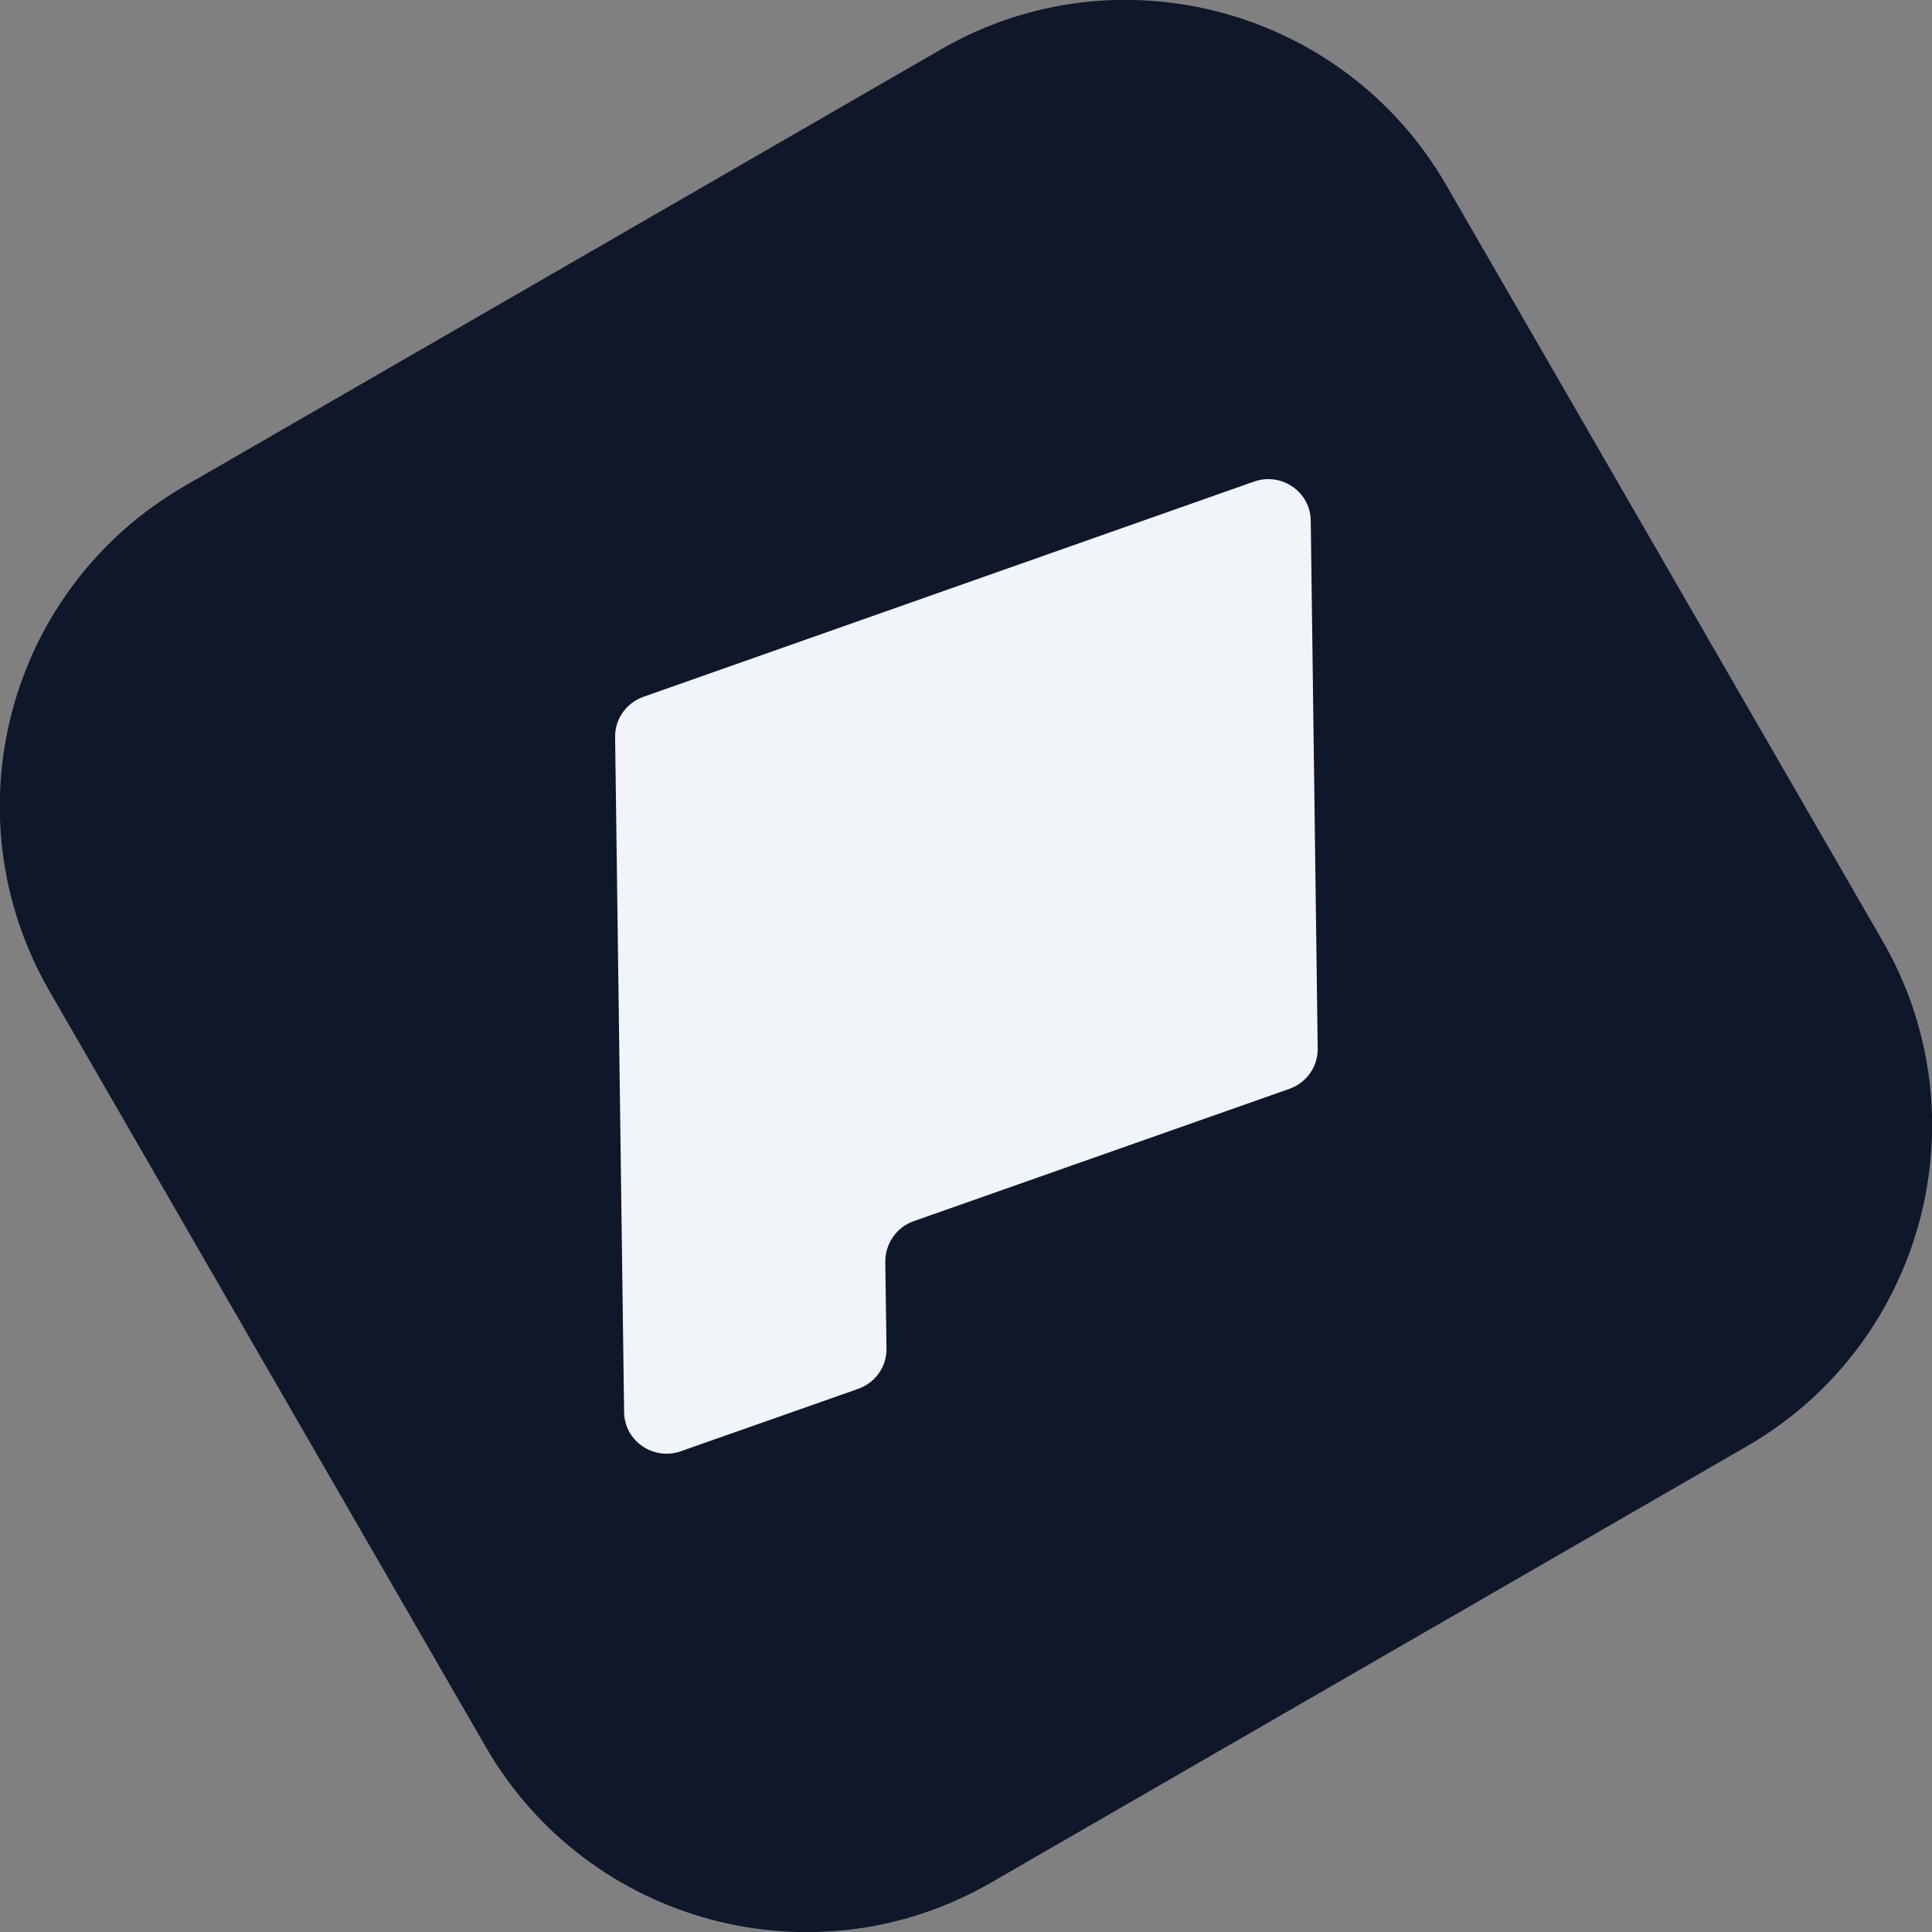 <svg xmlns="http://www.w3.org/2000/svg" version="1.1" xmlns:xlink="http://www.w3.org/1999/xlink" width="472.7" height="472.7"><rect width="100%" height="100%" fill="#808080" stroke="none"/><svg version="1.1" id="SvgjsSvg1001" xmlns="http://www.w3.org/2000/svg" xmlns:xlink="http://www.w3.org/1999/xlink" x="0px" y="0px" viewBox="0 0 472.7 472.7" style="enable-background:new 0 0 472.7 472.7;" xml:space="preserve">
<style type="text/css">
	.st0{fill:#0F172A;}
	.st1{fill:#F1F5F9;}
</style>
<g>
	<path class="st0" d="M427.5,353.8l-185,106.8c-43.2,25-98.6,10.1-123.6-33.1L12.1,242.5c-25-43.4-10.2-98.6,33.1-123.6L230.2,12.1
		c43.2-25,98.6-10.1,123.6,33.1l106.8,185c25,43.2,10.1,98.6-33.1,123.6L427.5,353.8z"></path>
	<path class="st1" d="M306.9,117.8l-149.5,52.7c-4.2,1.5-7,5.5-6.9,9.9l2.2,165c0,7.1,7.1,12,13.8,9.7l43.5-15.3
		c4.2-1.5,7-5.5,6.9-9.9l-0.3-21.2c0-4.4,2.7-8.4,6.9-9.9l92-32.4c4.2-1.5,7-5.5,6.9-9.9l-1.7-129c0-7.1-7.1-12-13.8-9.7
		L306.9,117.8z"></path>
</g>
</svg><style>@media (prefers-color-scheme: light) { :root { filter: none; } }
@media (prefers-color-scheme: dark) { :root { filter: none; } }
</style></svg>